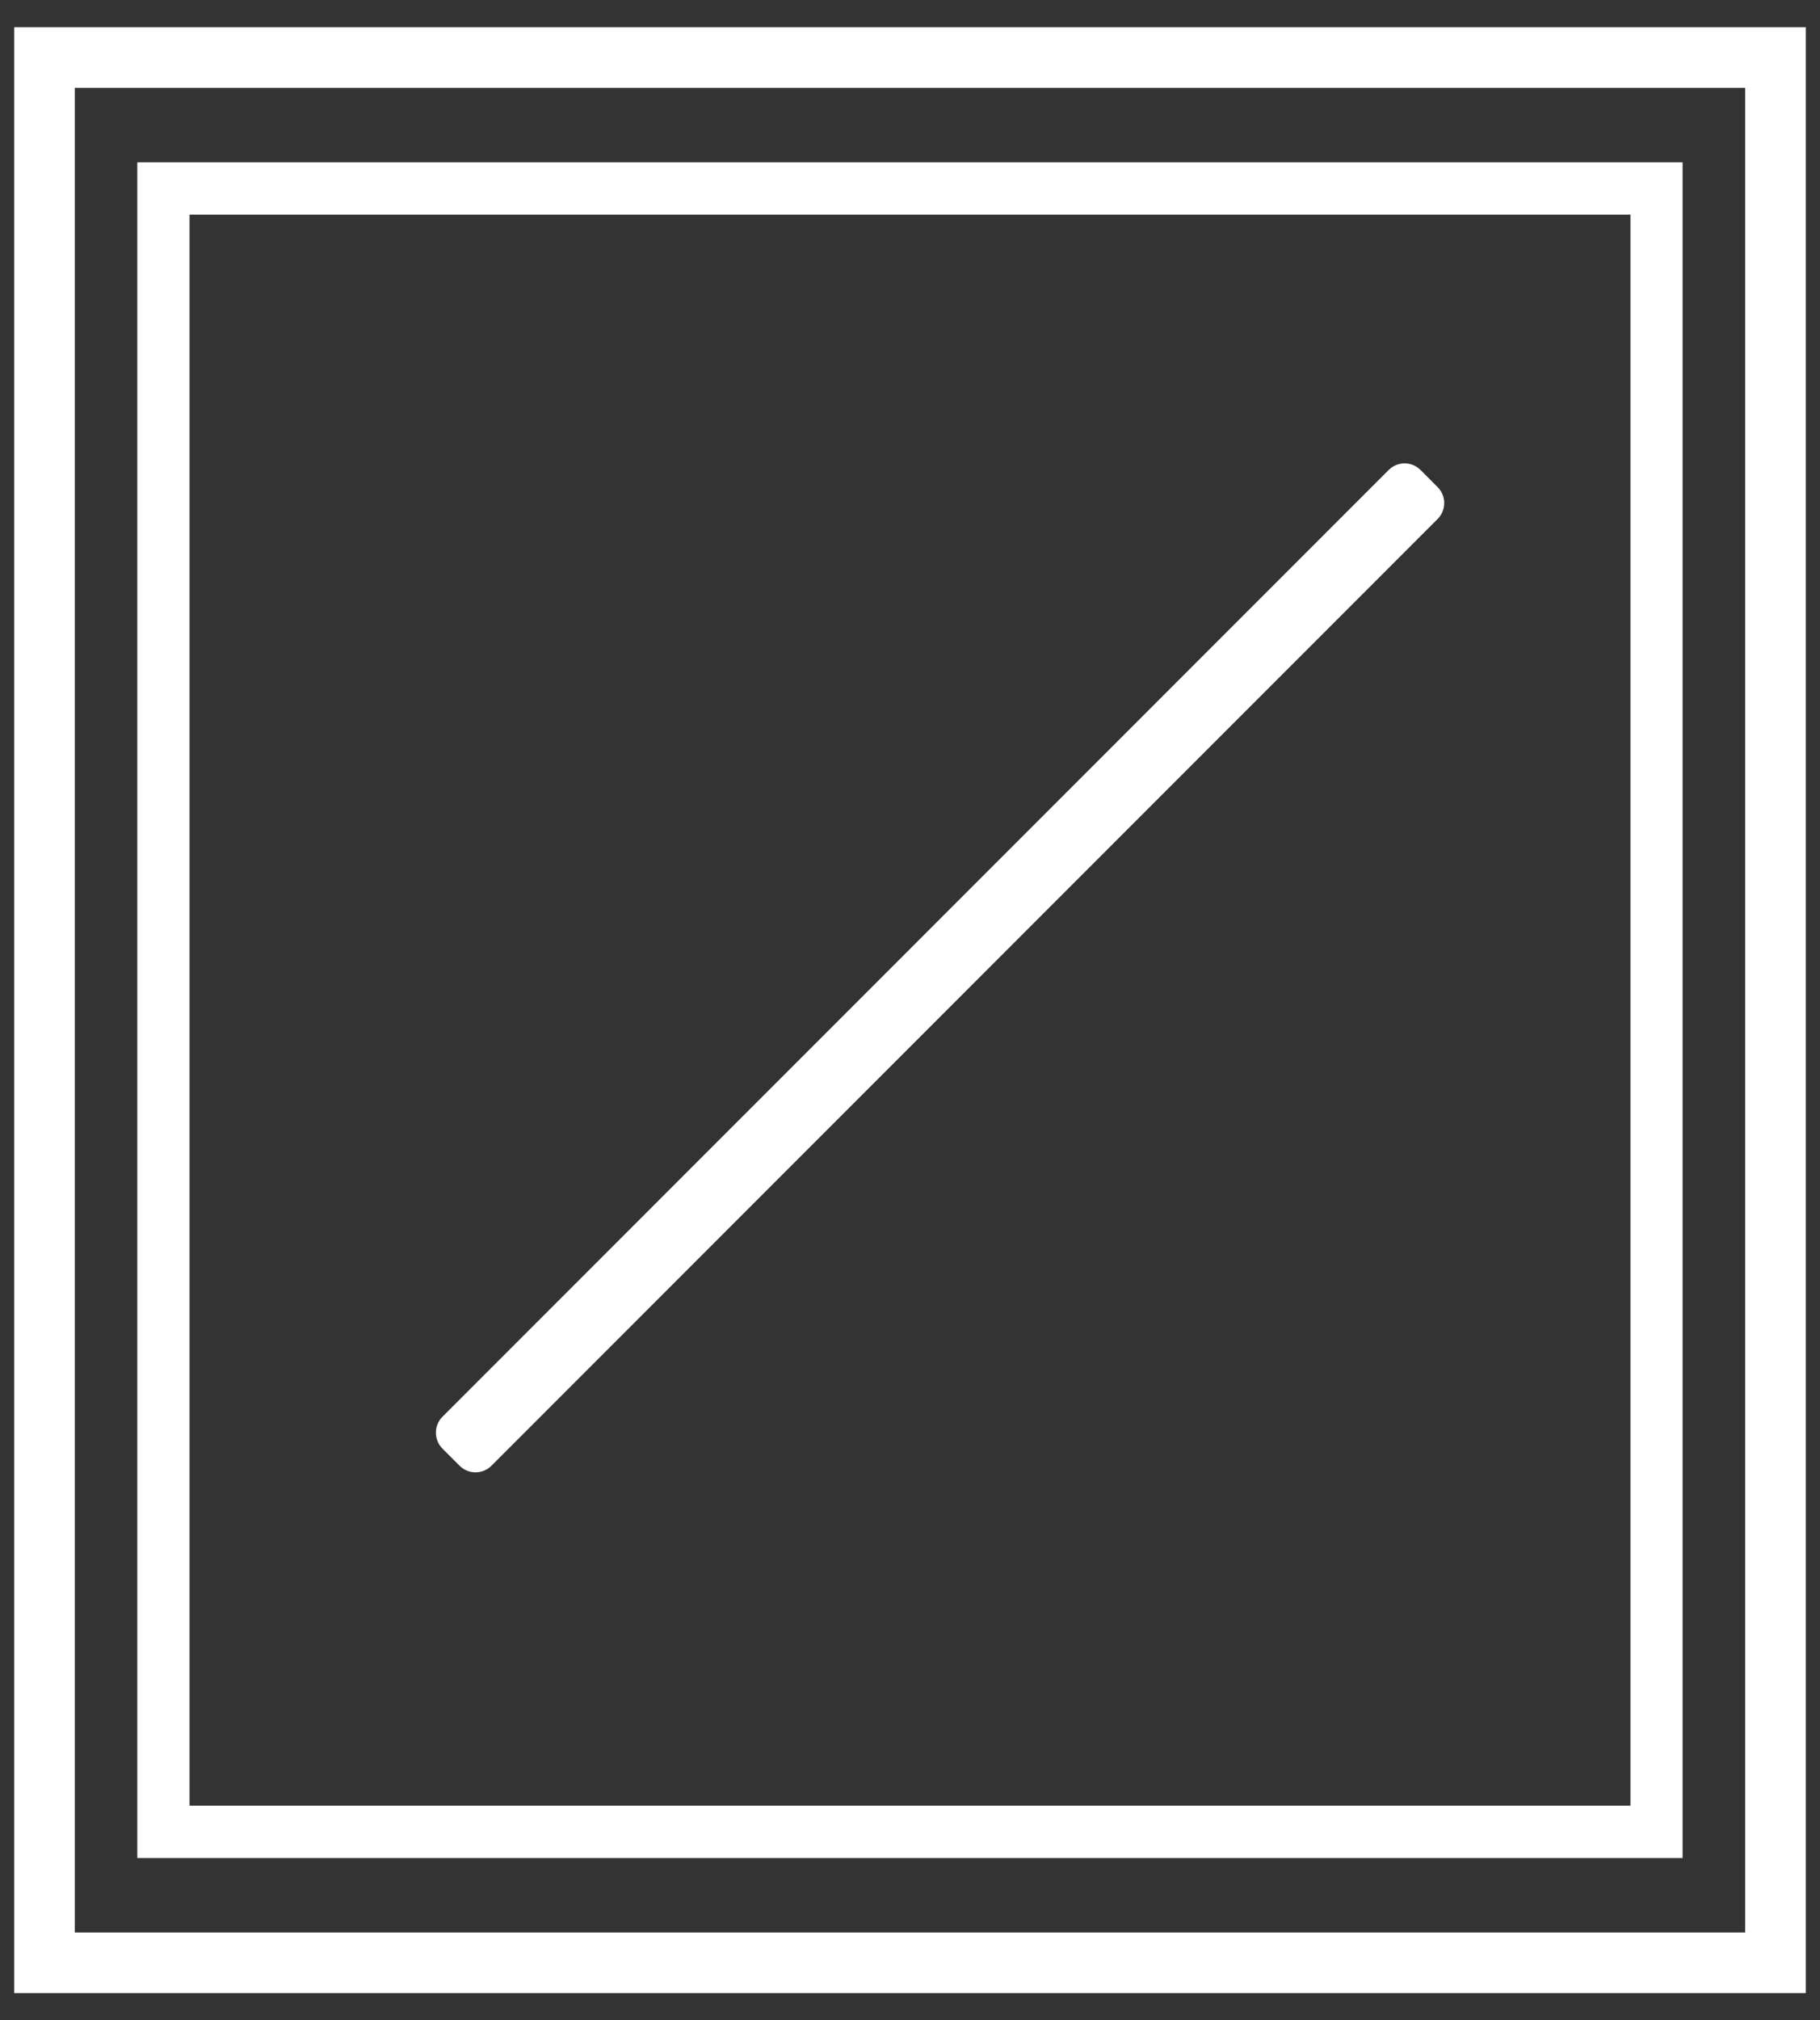 <svg width="64" height="71" viewBox="0 0 64 71" fill="none" xmlns="http://www.w3.org/2000/svg">
<rect x="0" y="0" width="64" height="71" fill="#333333" stroke="none"/>
<g clip-path="url(#clip0_44_3133)">
<path d="M63.5 70.043H0.5V0.957H63.5V70.043ZM2.63 67.913H61.37V3.087H2.63V67.913Z" fill="white"/>
<path d="M59.172 65.296H4.828V5.704H59.169V65.296H59.172ZM6.666 63.457H57.334V7.543H6.666V63.46V63.457Z" fill="white"/>
<path d="M48.833 16.516L15.559 49.789C15.251 50.098 15.251 50.599 15.559 50.908L16.162 51.511C16.471 51.82 16.972 51.82 17.281 51.511L50.554 18.238C50.863 17.929 50.863 17.428 50.554 17.119L49.952 16.516C49.643 16.207 49.142 16.207 48.833 16.516Z" fill="white"/>
</g>
<defs>
<clipPath id="clip0_44_3133">
<rect width="63" height="69.087" fill="white" transform="translate(0.5 0.957)"/>
</clipPath>
</defs>
</svg>
